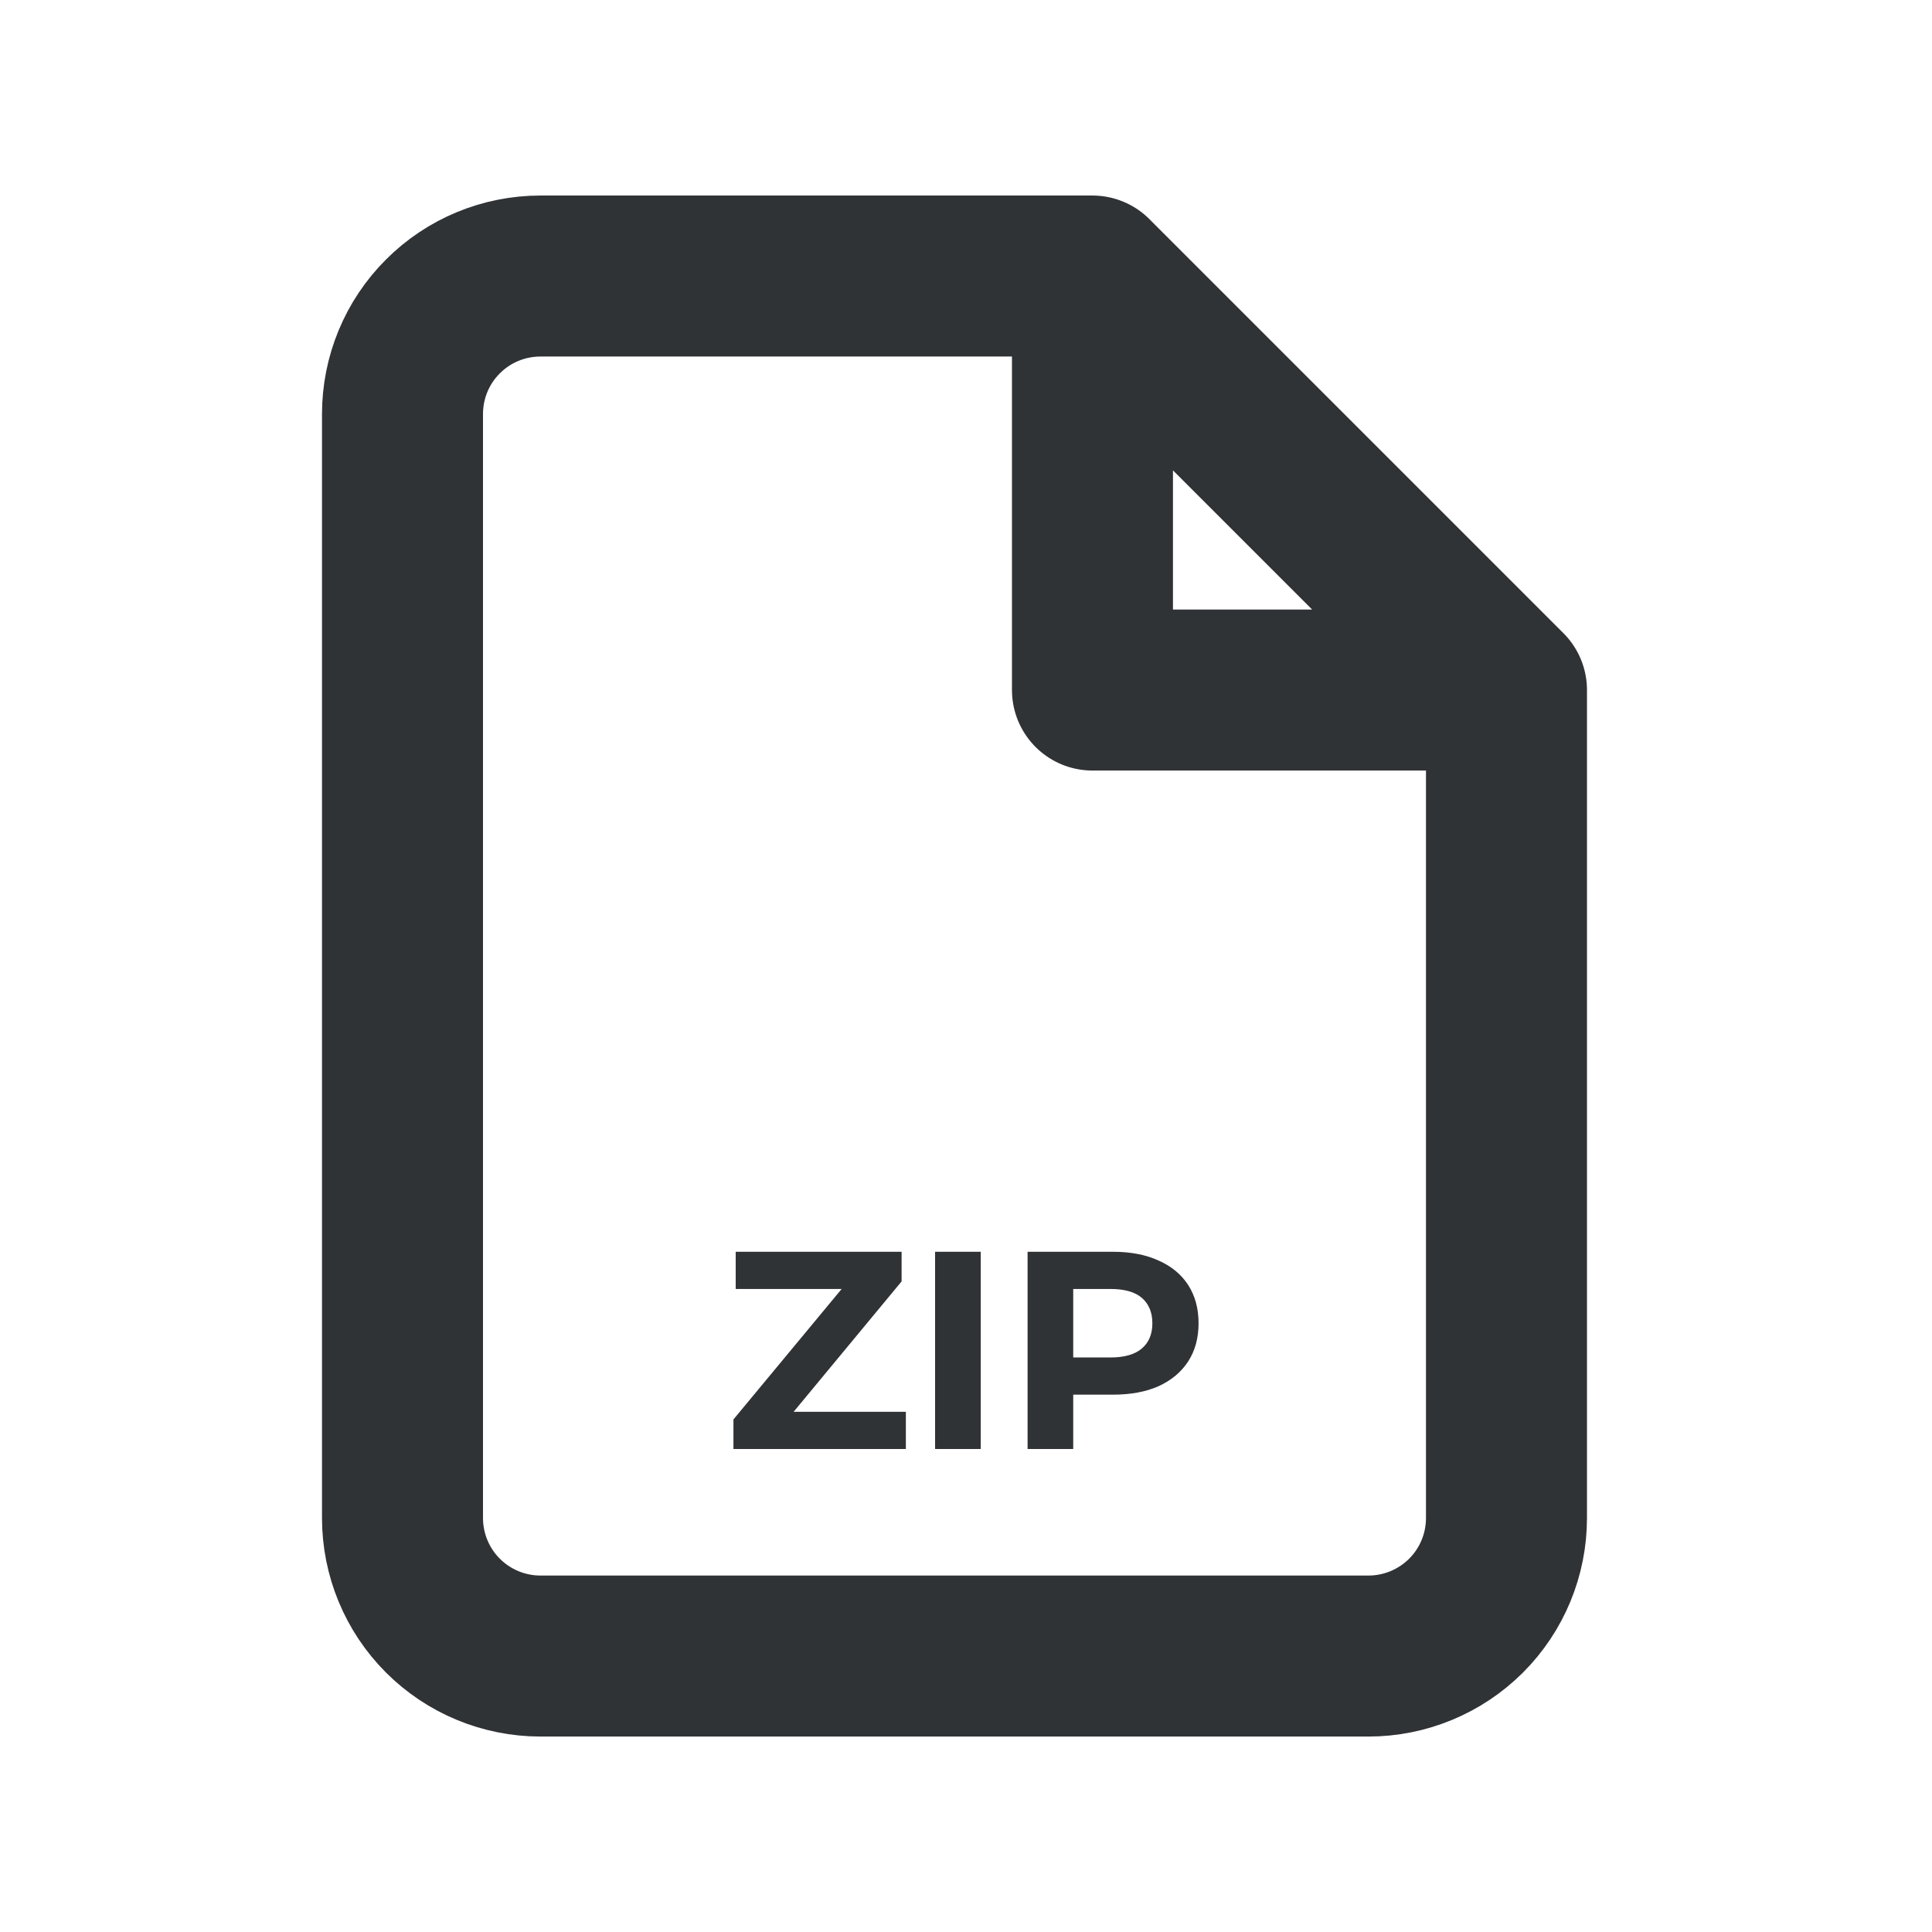 <svg width="24" height="24" viewBox="0 0 24 24" fill="none" xmlns="http://www.w3.org/2000/svg">
<path d="M13.571 3.429H6.714C6.259 3.429 5.823 3.609 5.502 3.931C5.18 4.252 5 4.688 5 5.143V18.857C5 19.312 5.18 19.748 5.502 20.07C5.823 20.391 6.259 20.572 6.714 20.572H17C17.454 20.572 17.89 20.391 18.212 20.07C18.534 19.748 18.714 19.312 18.714 18.857V8.572M13.571 3.429L18.714 8.572M13.571 3.429V8.572H18.714" stroke="#303336" stroke-width="2" stroke-linecap="round" stroke-linejoin="round"/>
<path d="M9.111 18V17.633L10.626 15.806L10.696 16.012H9.139V15.55H11.2V15.918L9.688 17.744L9.618 17.538H11.253V18H9.111Z" fill="#303336"/>
<path d="M11.616 18V15.55H12.183V18H11.616Z" fill="#303336"/>
<path d="M12.765 18V15.55H13.825C14.045 15.55 14.234 15.586 14.392 15.659C14.551 15.729 14.674 15.83 14.76 15.963C14.846 16.096 14.889 16.255 14.889 16.439C14.889 16.621 14.846 16.779 14.76 16.912C14.674 17.044 14.551 17.147 14.392 17.22C14.234 17.29 14.045 17.325 13.825 17.325H13.08L13.332 17.069V18H12.765ZM13.332 17.132L13.08 16.863H13.794C13.969 16.863 14.1 16.825 14.186 16.75C14.272 16.676 14.315 16.572 14.315 16.439C14.315 16.304 14.272 16.199 14.186 16.124C14.1 16.049 13.969 16.012 13.794 16.012H13.08L13.332 15.742V17.132Z" fill="#303336"/>
</svg>
